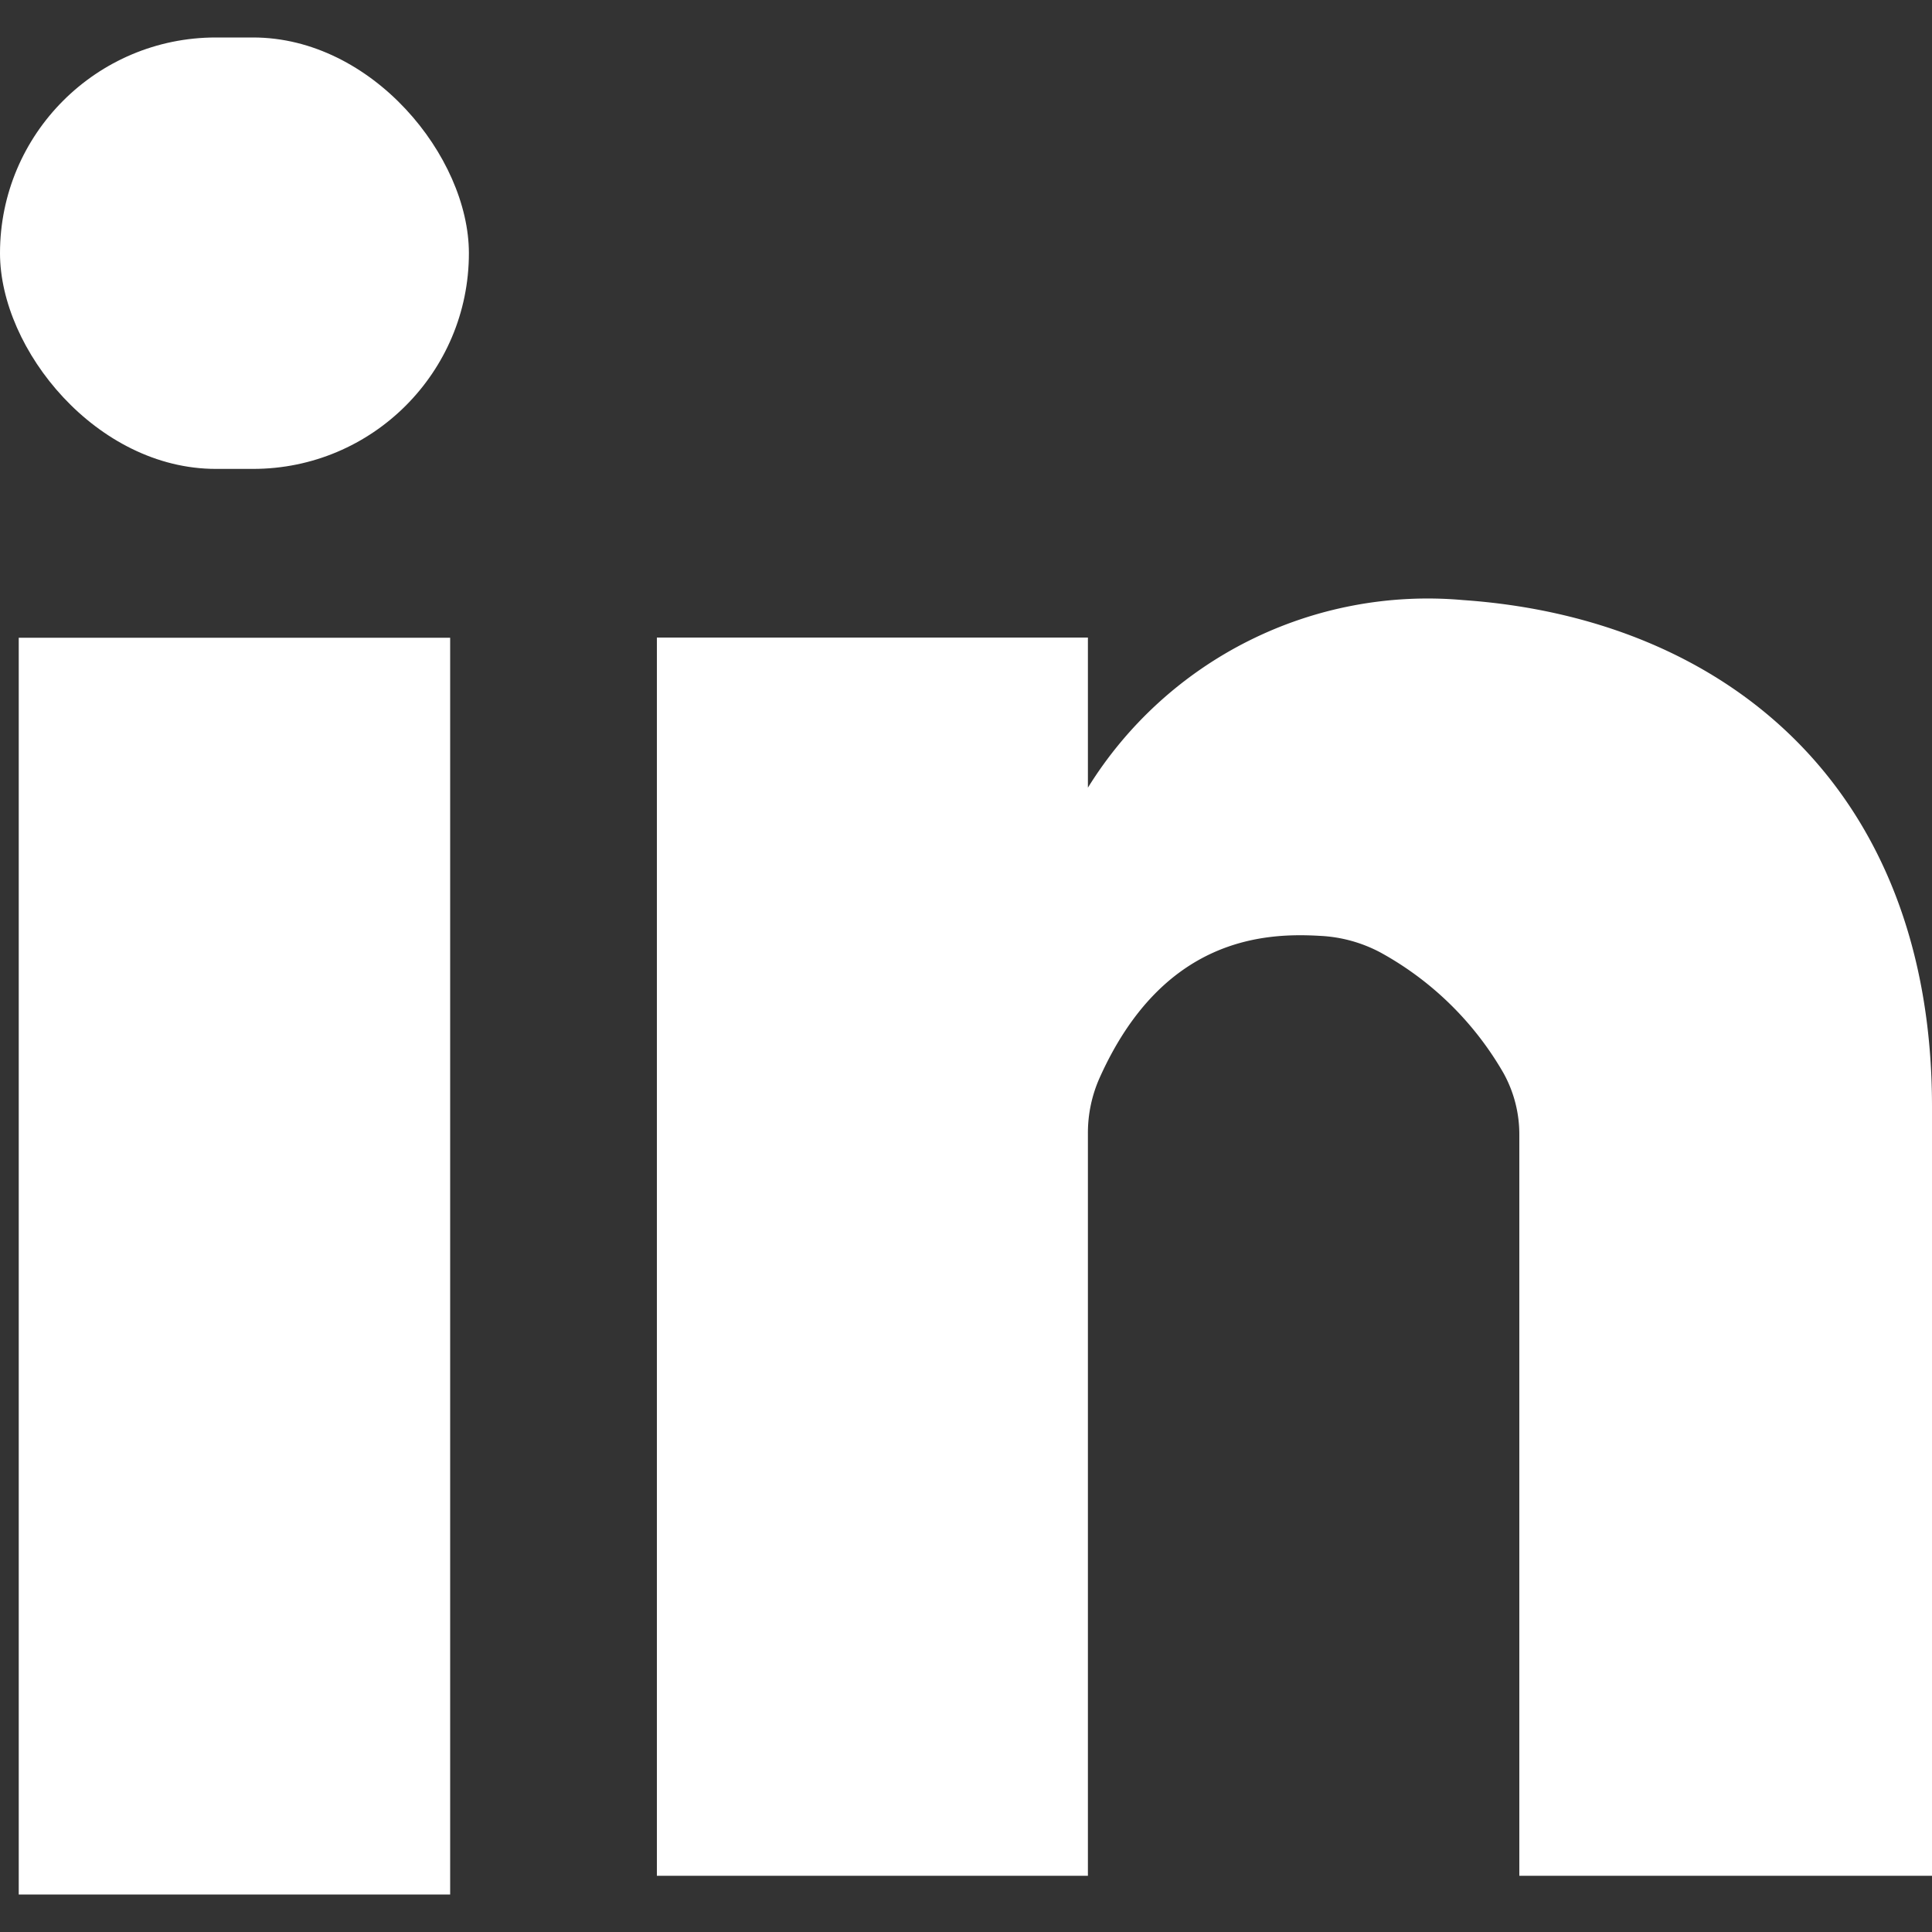 <svg xmlns="http://www.w3.org/2000/svg" viewBox="0 0 100 100"><rect x="0" y="0" width="100" height="100" fill="#333333" stroke="none"/><defs><style>.cls-1{fill:#fff;}.cls-2{fill:none;}</style></defs><title>linkedin</title><g id="Layer_2" data-name="Layer 2"><g id="Layer_1-2" data-name="Layer 1"><rect class="cls-1" x="0.97" y="33.01" width="22.33" height="65.05"/><rect class="cls-1" y="1.94" width="24.27" height="22.33" rx="11.17"/><path class="cls-1" d="M34,33H56.31v7.77a20.69,20.69,0,0,1,19.42-9.71C89.32,32,100,40.78,100,57.28V97.09H78.64V58.74a6.54,6.54,0,0,0-.81-3.18,16.5,16.5,0,0,0-6.36-6.25,7.39,7.39,0,0,0-3.15-.87c-2.88-.17-8.14.08-11.4,7.34a7,7,0,0,0-.61,2.89V97.09H34Z"/><rect class="cls-2" width="100" height="100"/></g></g></svg>
